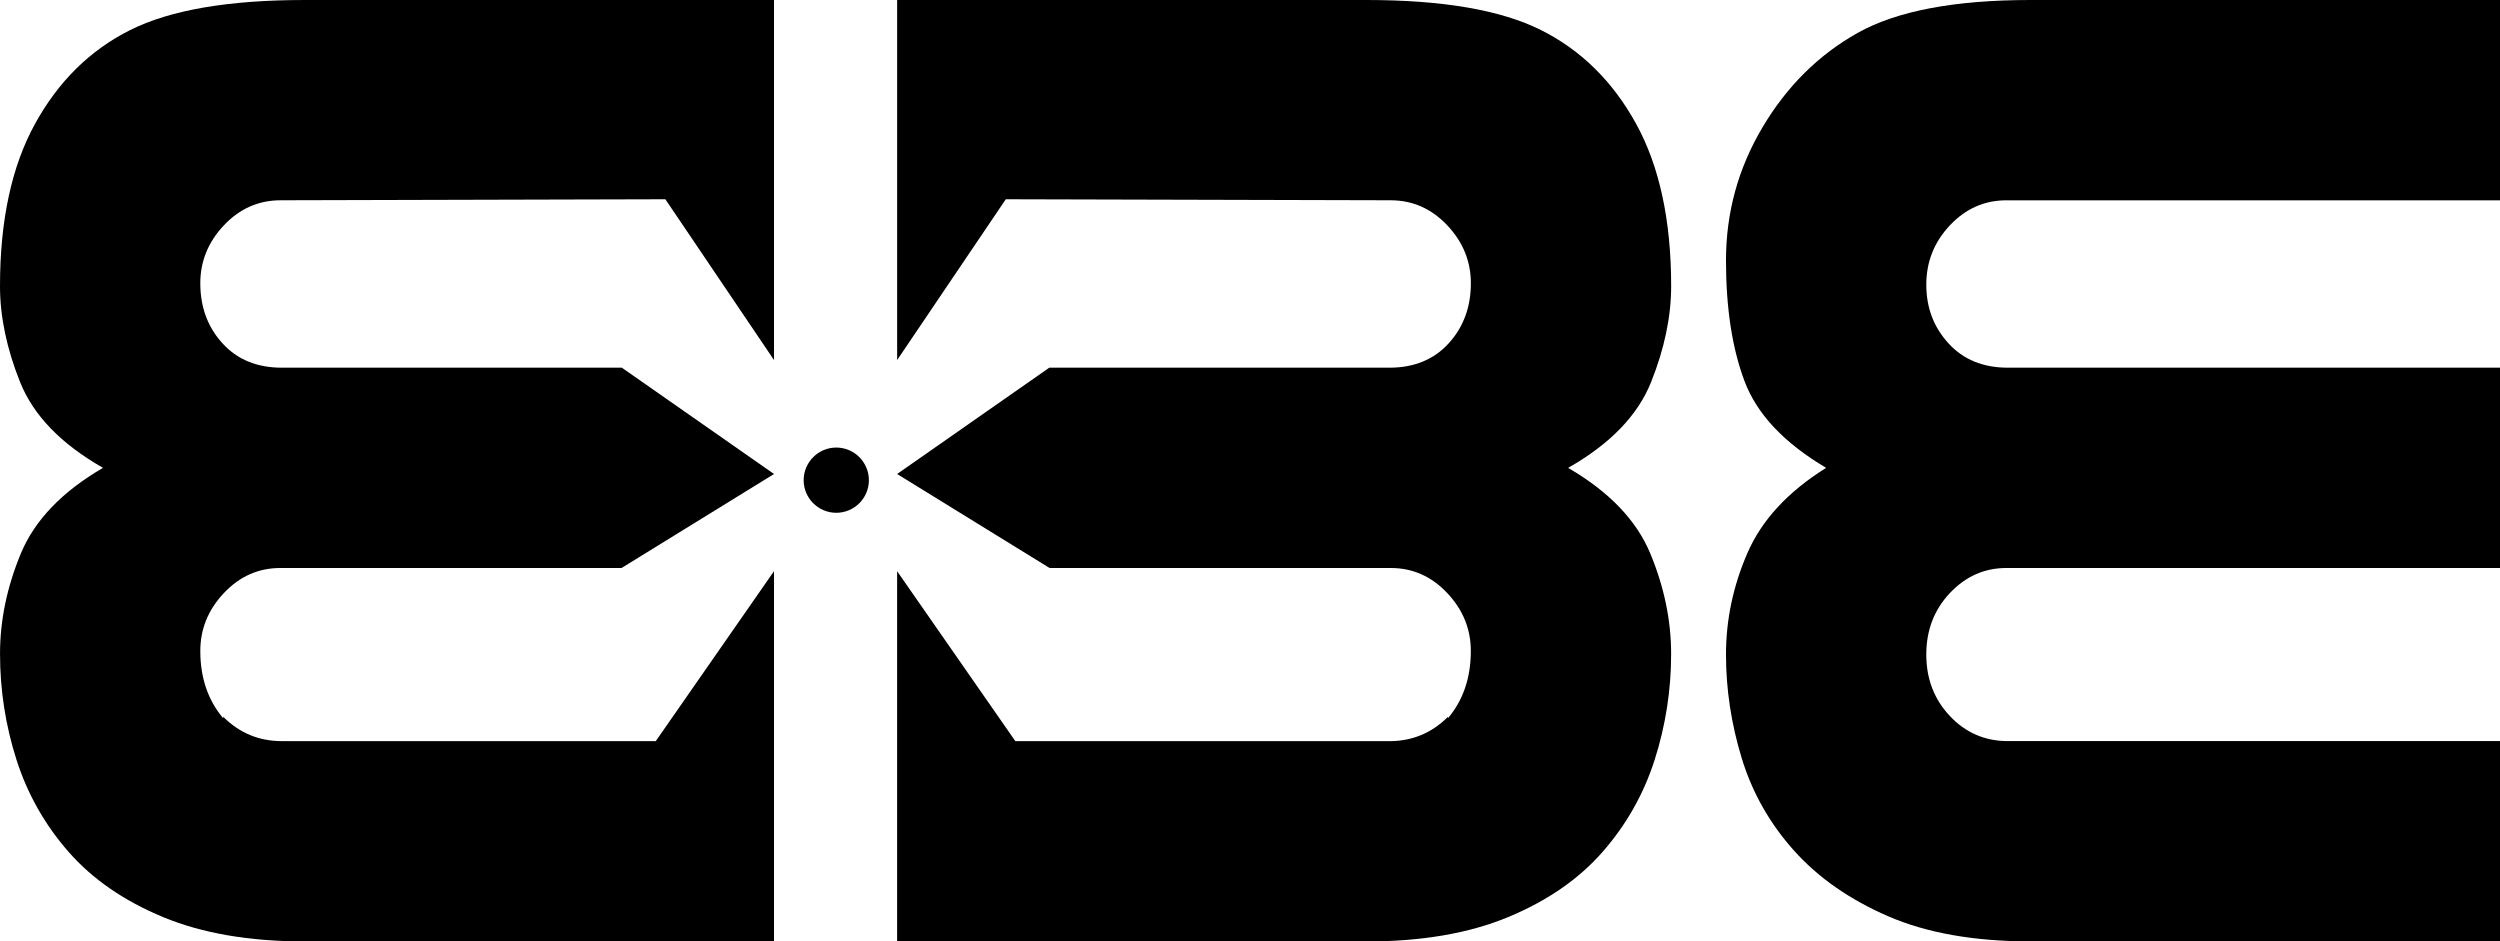<?xml version="1.0" encoding="UTF-8"?> <svg xmlns="http://www.w3.org/2000/svg" id="Warstwa_1" viewBox="0 0 792.04 298.26"><defs></defs><path class="cls-1" d="M635.66,179.95c-6.95,0-12.92,2.65-17.9,7.93-4.99,5.29-7.48,11.79-7.48,19.49s2.49,14.2,7.48,19.49c4.99,5.29,11.1,7.93,18.36,7.93h155.93v63.46h-148.67c-17.83,0-32.86-2.64-45.1-7.93-12.24-5.29-22.21-12.24-29.92-20.85-7.71-8.61-13.22-18.36-16.55-29.24-3.32-10.88-4.99-21.83-4.99-32.86s2.27-21.76,6.8-32.18c4.53-10.43,12.84-19.42,24.93-26.97-13.3-7.86-21.91-17-25.84-27.42-3.93-10.43-5.89-23.19-5.89-38.3s3.85-29.16,11.56-42.15c7.71-12.99,17.75-22.97,30.14-29.92,12.39-6.95,30.67-10.43,54.85-10.43h148.67V63.46h-156.38c-6.95,0-12.92,2.64-17.9,7.93-4.99,5.29-7.48,11.56-7.48,18.81s2.34,13.45,7.03,18.58c4.68,5.14,10.95,7.71,18.81,7.71h155.93v63.46"></path><path class="cls-1" d="M458.73,227.55c4.84-5.74,7.25-12.84,7.25-21.31,0-6.95-2.49-13.07-7.48-18.36-4.99-5.29-10.95-7.93-17.9-7.93h-108.08l-48.3-29.78,48.21-33.68h107.72c7.86,0,14.13-2.57,18.81-7.71,4.68-5.14,7.03-11.48,7.03-19.04,0-6.95-2.49-13.07-7.48-18.36-4.99-5.29-10.97-7.91-17.9-7.93l-121.96-.32-34.42,50.94V0h148.67c24.17,0,42.61,3.17,55.3,9.52,12.69,6.35,22.74,16.24,30.14,29.69,7.4,13.45,11.11,30.6,11.11,51.45,0,9.67-2.12,19.79-6.35,30.37-4.23,10.58-12.99,19.64-26.29,27.2,12.99,7.55,21.68,16.62,26.06,27.2,4.38,10.58,6.57,21.15,6.57,31.73,0,11.48-1.74,22.66-5.21,33.54-3.48,10.88-8.99,20.62-16.55,29.24-7.55,8.61-17.53,15.49-29.91,20.62-12.39,5.14-27.35,7.71-44.88,7.71h-148.67v-117.31l37.46,53.85h118.47c7.25,0,13.45-2.57,18.58-7.71"></path><path class="cls-1" d="M70.71,227.55c-4.84-5.74-7.25-12.84-7.25-21.31,0-6.95,2.49-13.07,7.48-18.36,4.99-5.29,10.95-7.93,17.9-7.93h108.08l48.3-29.78-48.21-33.68H89.3c-7.86,0-14.13-2.57-18.81-7.71-4.68-5.14-7.03-11.48-7.03-19.04,0-6.95,2.49-13.07,7.48-18.36,4.99-5.29,10.97-7.91,17.9-7.93l121.96-.32,34.42,50.94V0H96.55c-24.18,0-42.61,3.17-55.3,9.52-12.69,6.35-22.74,16.24-30.14,29.69C3.7,52.65,0,69.8,0,90.65c0,9.67,2.12,19.79,6.35,30.37,4.23,10.58,12.99,19.64,26.29,27.2-12.99,7.55-21.68,16.62-26.06,27.2-4.38,10.58-6.57,21.15-6.57,31.73,0,11.48,1.74,22.66,5.21,33.54,3.48,10.88,8.99,20.62,16.55,29.24,7.55,8.61,17.53,15.49,29.91,20.62,12.39,5.14,27.35,7.71,44.88,7.71H245.22v-117.31l-37.46,53.85H89.3c-7.25,0-13.45-2.57-18.58-7.71"></path><path class="cls-2" d="M264.94,162.46c-5.69,0-10.33-4.64-10.33-10.33s4.64-10.34,10.33-10.34,10.34,4.64,10.34,10.34-4.64,10.33-10.34,10.33"></path></svg> 